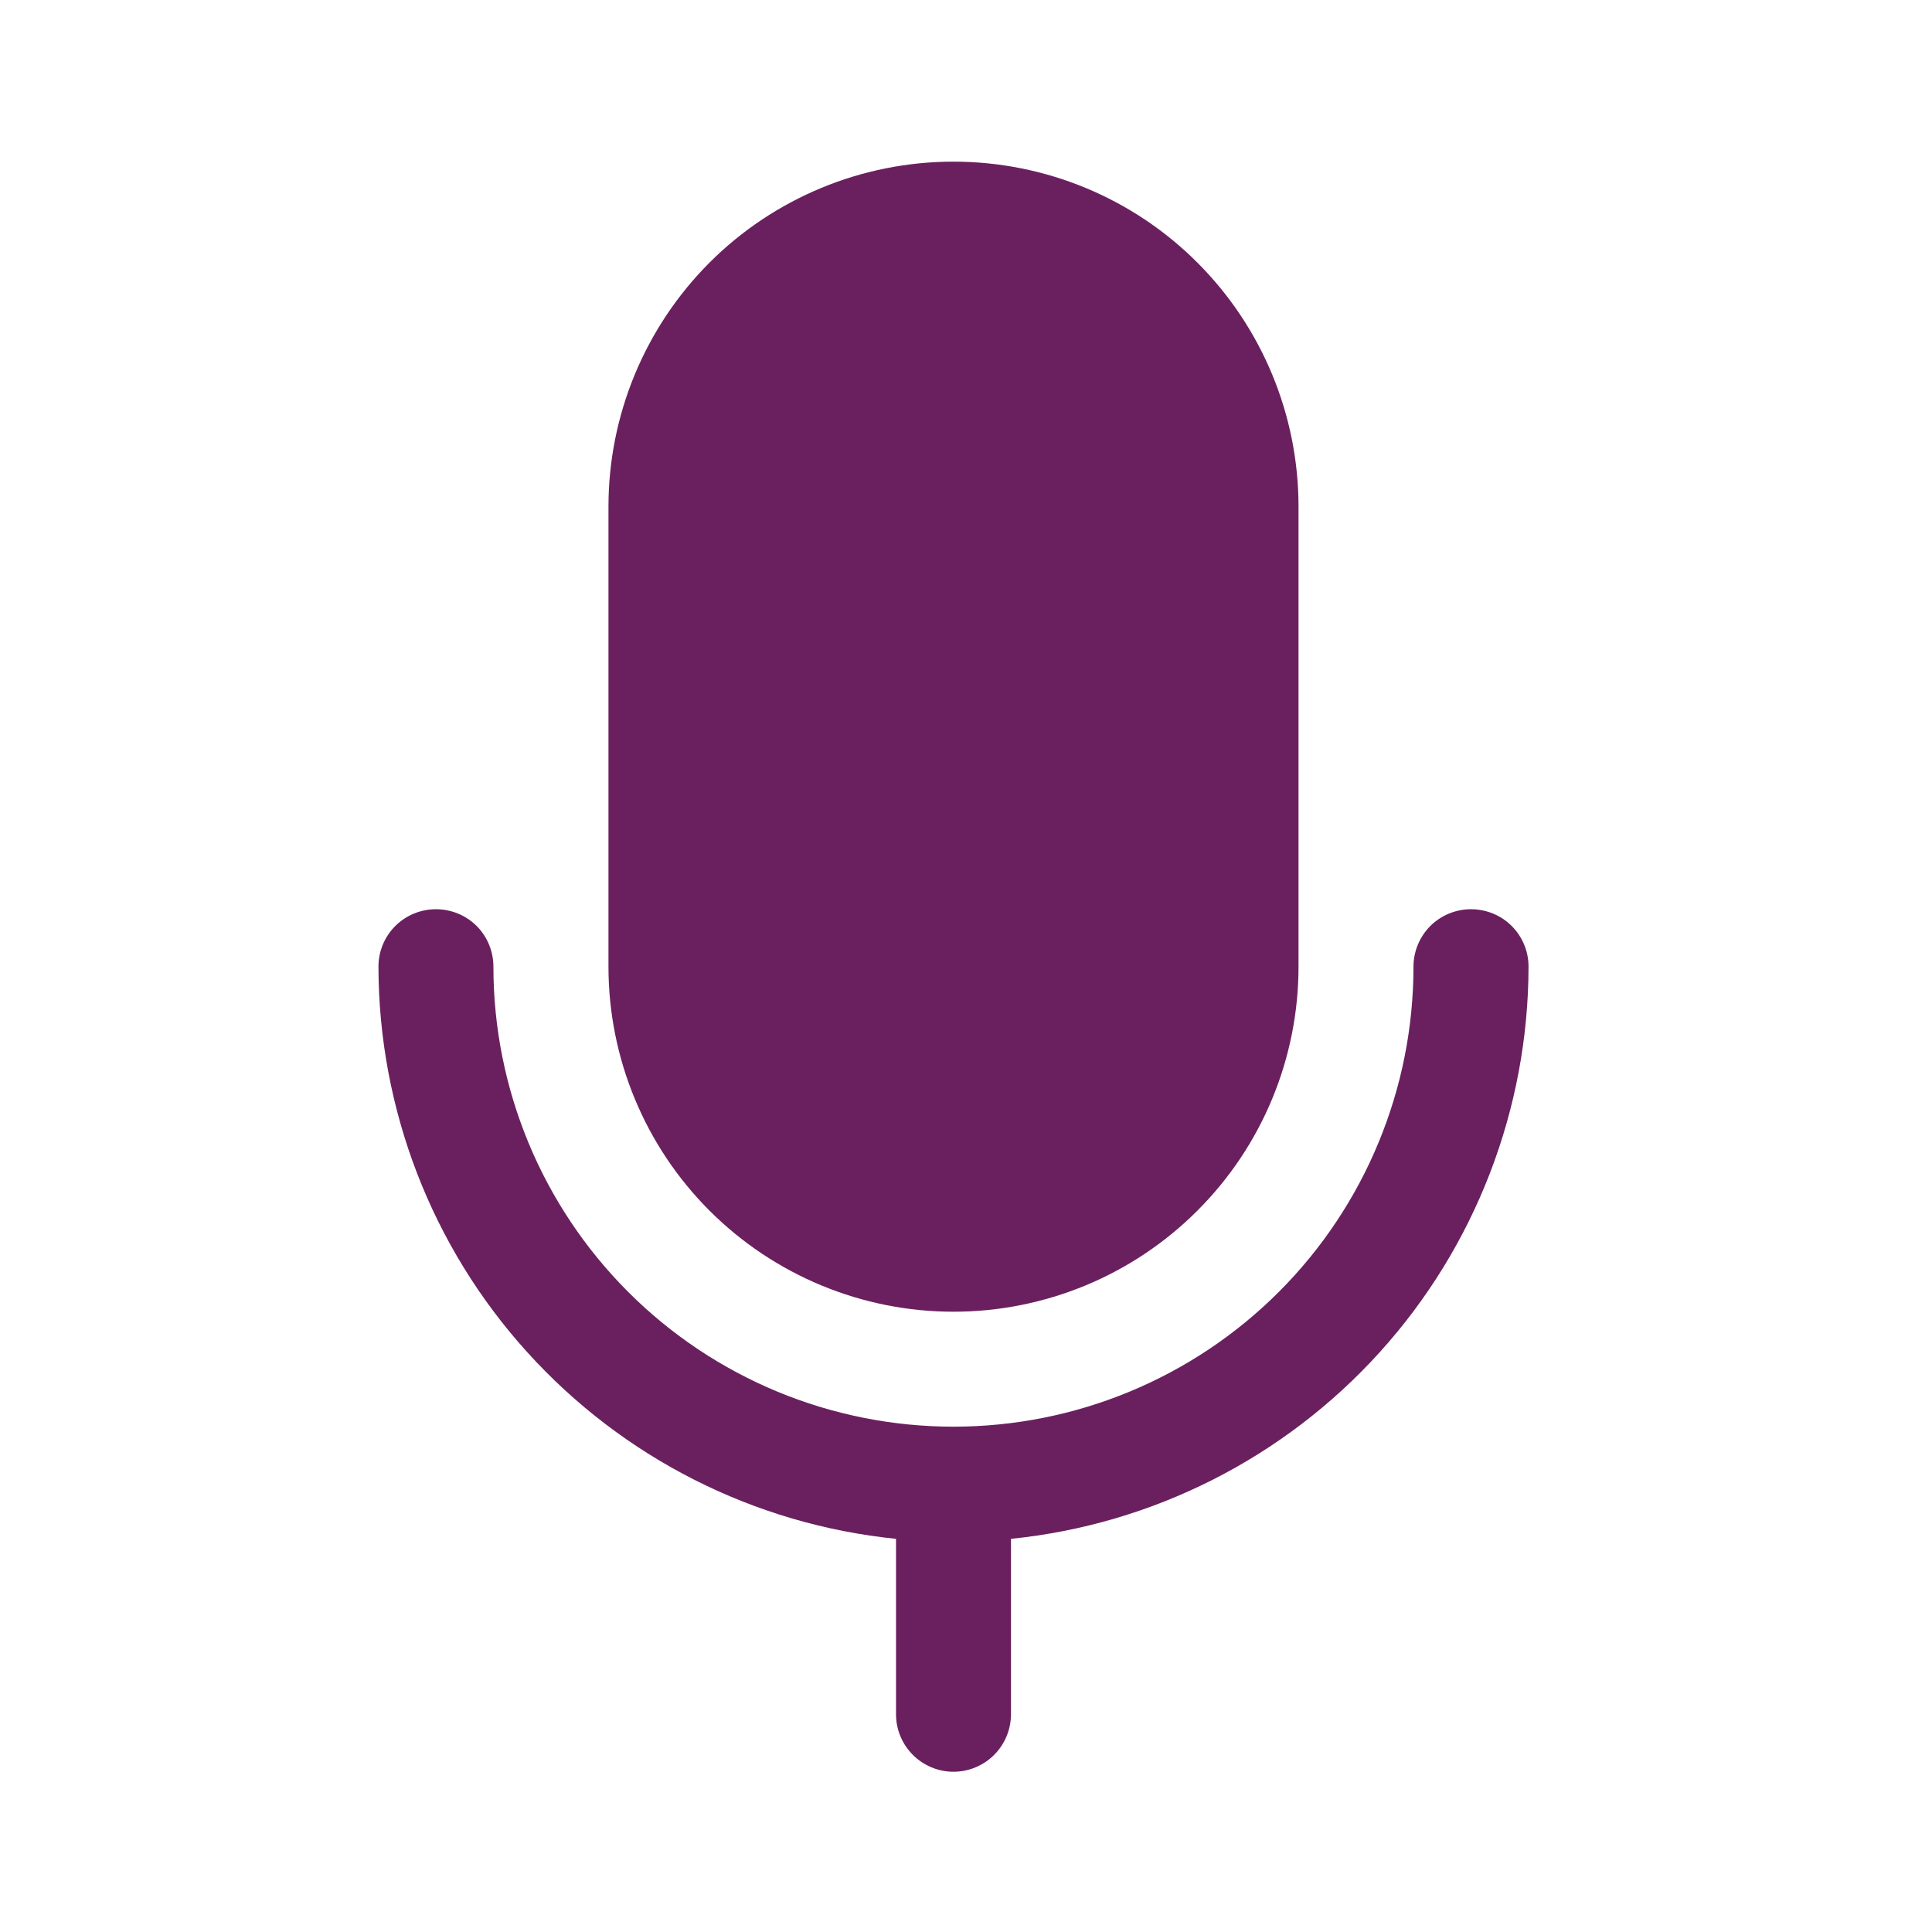 <svg width="18" height="18" viewBox="0 0 18 18" fill="none" xmlns="http://www.w3.org/2000/svg">
<path d="M5.669 9.006V4.72C5.669 3.868 6.008 3.05 6.61 2.447C7.213 1.844 8.031 1.506 8.883 1.506C9.736 1.506 10.554 1.844 11.156 2.447C11.759 3.05 12.098 3.868 12.098 4.72V9.006C12.098 9.859 11.759 10.677 11.156 11.279C10.554 11.882 9.736 12.221 8.883 12.221C8.031 12.221 7.213 11.882 6.61 11.279C6.008 10.677 5.669 9.859 5.669 9.006ZM14.241 9.006C14.241 8.864 14.185 8.728 14.084 8.627C13.984 8.527 13.847 8.471 13.705 8.471C13.563 8.471 13.427 8.527 13.326 8.627C13.226 8.728 13.169 8.864 13.169 9.006C13.169 10.143 12.718 11.233 11.914 12.037C11.11 12.841 10.02 13.292 8.883 13.292C7.747 13.292 6.657 12.841 5.853 12.037C5.049 11.233 4.597 10.143 4.597 9.006C4.597 8.864 4.541 8.728 4.441 8.627C4.34 8.527 4.204 8.471 4.062 8.471C3.92 8.471 3.783 8.527 3.683 8.627C3.582 8.728 3.526 8.864 3.526 9.006C3.528 10.334 4.021 11.614 4.912 12.598C5.803 13.583 7.027 14.203 8.348 14.337V15.971C8.348 16.113 8.404 16.249 8.505 16.35C8.605 16.45 8.741 16.507 8.883 16.507C9.026 16.507 9.162 16.45 9.262 16.35C9.363 16.249 9.419 16.113 9.419 15.971V14.337C10.74 14.203 11.964 13.583 12.855 12.598C13.745 11.614 14.239 10.334 14.241 9.006Z" fill="#6A205F"/>
</svg>
